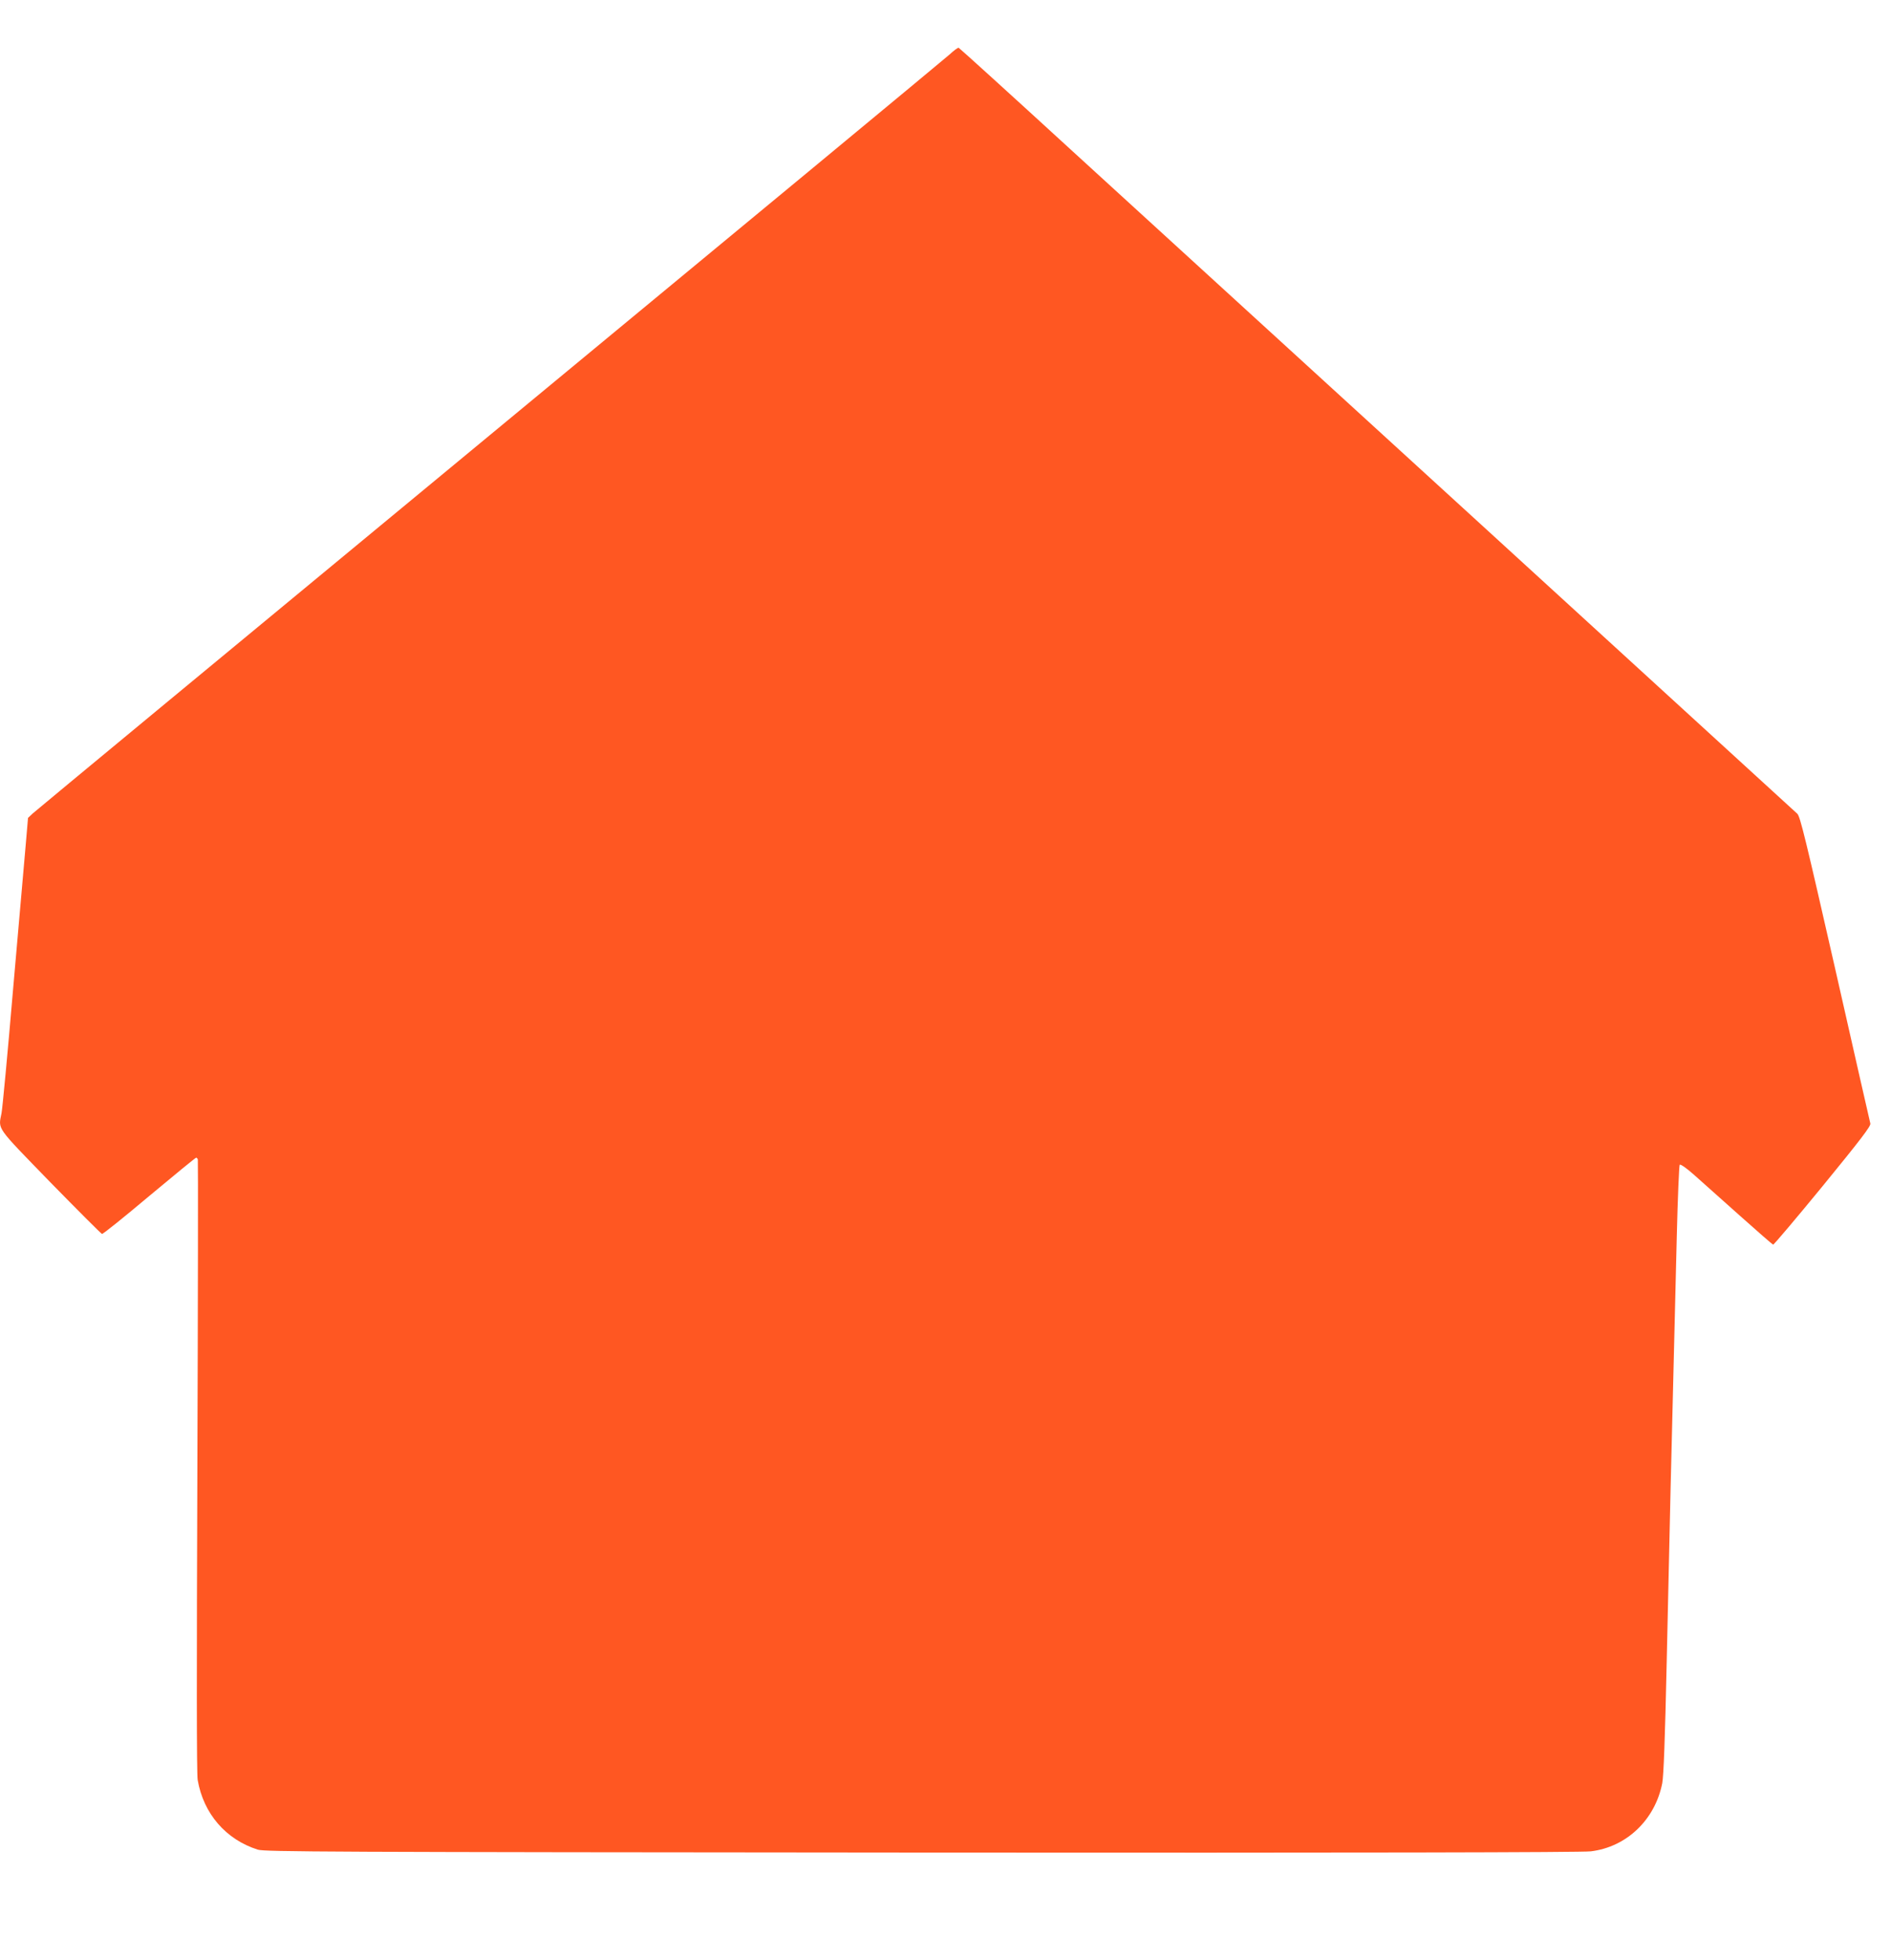 <?xml version="1.0" standalone="no"?>
<!DOCTYPE svg PUBLIC "-//W3C//DTD SVG 20010904//EN"
 "http://www.w3.org/TR/2001/REC-SVG-20010904/DTD/svg10.dtd">
<svg version="1.0" xmlns="http://www.w3.org/2000/svg"
 width="1235pt" height="1280pt" viewBox="0 0 1235 1280"
 preserveAspectRatio="xMidYMid meet">
<g transform="translate(0,1280) scale(0.1,-0.1)"
fill="#ff5722" stroke="none">
<path d="M6199 12442 c-30 -27 -1381 -1146 -3004 -2487 -1622 -1341 -2964
-2451 -2981 -2467 l-31 -29 -16 -187 c-9 -103 -46 -524 -82 -937 -35 -412 -69
-774 -75 -804 -21 -110 -42 -80 317 -450 181 -185 333 -337 339 -339 6 -2 145
110 309 248 164 137 302 250 306 250 4 0 9 -6 11 -12 2 -7 1 -908 -3 -2003 -5
-1337 -5 -2009 2 -2049 38 -220 184 -389 393 -455 47 -14 424 -16 4336 -19
2845 -2 4313 1 4369 8 234 28 420 206 467 445 9 49 18 284 29 790 9 396 20
898 25 1115 14 552 28 1137 41 1670 6 250 15 459 19 464 5 5 46 -23 97 -69 48
-43 182 -162 296 -264 114 -102 212 -187 217 -189 4 -2 150 171 324 383 250
306 315 391 311 408 -3 12 -107 467 -230 1012 -192 843 -228 993 -247 1011
-13 12 -923 844 -2023 1850 -1100 1005 -2325 2125 -2723 2488 -397 364 -726
662 -731 664 -5 2 -33 -19 -62 -46z"/>
</g>
</svg>

